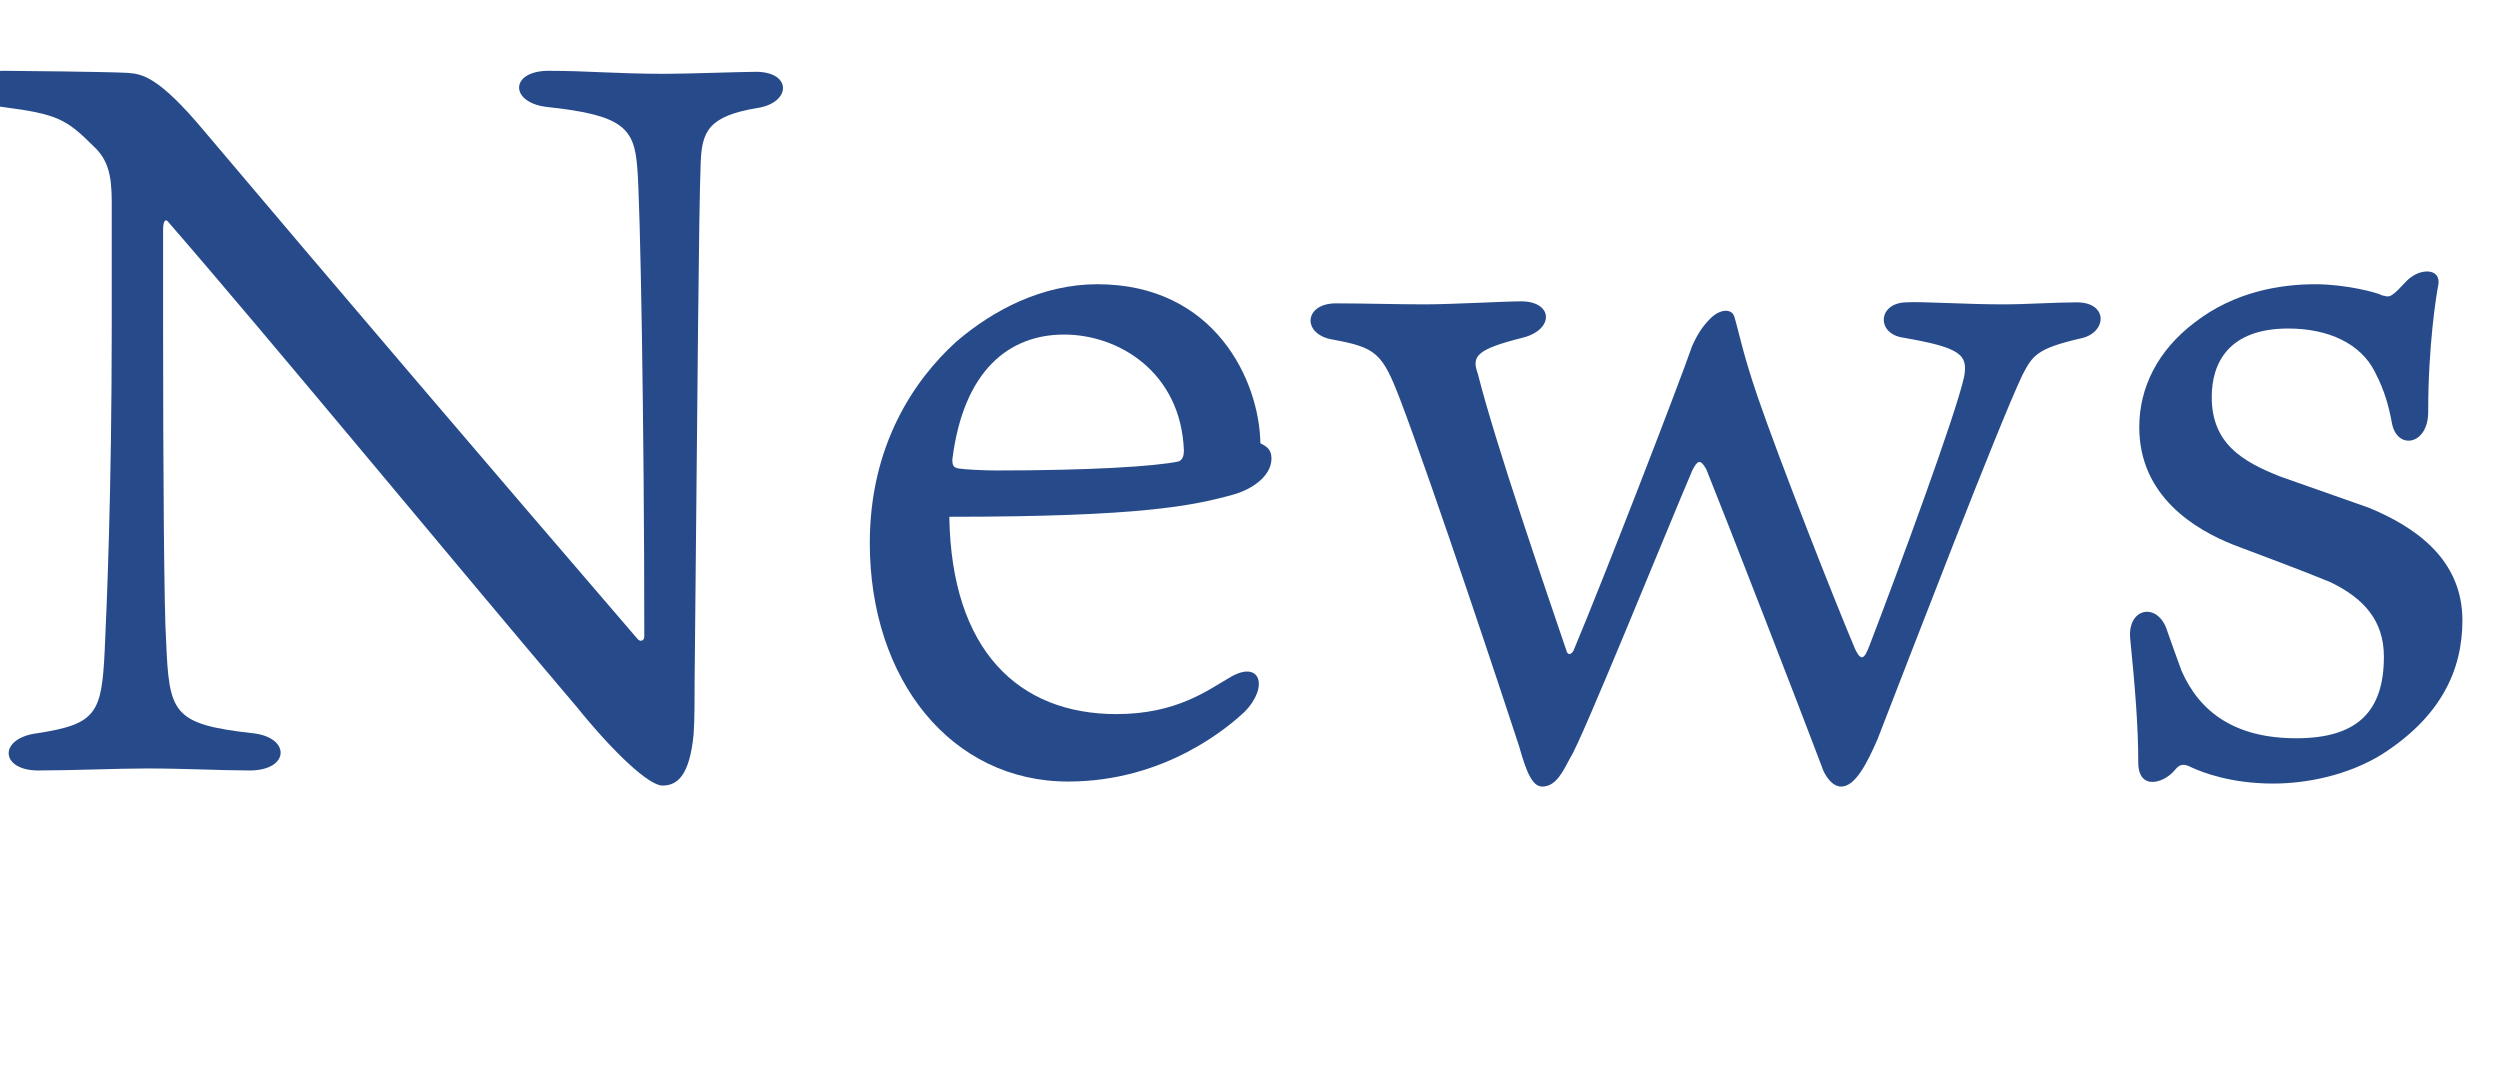 <?xml version="1.0" encoding="UTF-8"?>
<svg id="_レイヤー_2" data-name="レイヤー 2" xmlns="http://www.w3.org/2000/svg" xmlns:xlink="http://www.w3.org/1999/xlink" viewBox="0 0 149 65">
  <defs>
    <style>
      .cls-1 {
        fill: none;
      }

      .cls-1, .cls-2 {
        stroke-width: 0px;
      }

      .cls-3 {
        clip-path: url(#clippath);
      }

      .cls-2 {
        fill: #274b8a;
      }
    </style>
    <clipPath id="clippath">
      <rect class="cls-1" y="0" width="149" height="65"/>
    </clipPath>
  </defs>
  <g id="_レイヤー_1-2" data-name="レイヤー 1">
    <g class="cls-3">
      <g>
        <path class="cls-2" d="M9.72,13.7v5.46c0,8.88.06,17.34.18,19.02.18,4.32.36,4.98,5.16,5.52,2.28.24,2.22,2.22-.18,2.22-1.62,0-3.84-.12-6.12-.12-1.8,0-4.5.12-6.48.12-2.28,0-2.4-1.92-.06-2.22,3.54-.54,3.84-1.2,4.02-4.92.12-2.64.42-9.3.42-19.44v-7.32c0-1.62-.24-2.52-1.08-3.3-1.62-1.62-2.16-1.92-5.4-2.34-2.34-.24-2.1-2.16.06-2.16.84,0,6.12.06,7.32.12.9.06,1.86.18,4.62,3.48,7.5,8.88,17.28,20.34,25.8,30.24.18.24.42.12.42-.12,0-12.66-.24-26.04-.42-27.96-.18-2.34-.84-3.12-5.34-3.6-2.28-.24-2.28-2.16.06-2.16s4.02.18,6.96.18c1.26,0,4.56-.12,5.4-.12,2.16,0,2.1,1.86.06,2.16-2.88.48-3.3,1.38-3.36,3.3-.12,3.12-.18,13.02-.36,30.78,0,.9,0,2.4-.06,3.24-.24,2.46-.96,3.06-1.86,3.06-.78,0-2.82-1.86-5.1-4.68-6.84-8.04-18.36-22.02-24.36-28.92-.12-.18-.3-.12-.3.48Z"/>
        <path class="cls-2" d="M66.54,42.56c3.6,0,5.46-1.44,6.72-2.16,1.86-1.14,2.4.54.9,2.04-.9.84-4.68,4.14-10.5,4.14-6.96,0-11.82-6.06-11.82-14.22,0-5.82,2.64-9.72,5.16-12,2.16-1.86,5.1-3.42,8.4-3.42,7.02,0,9.66,5.76,9.72,9.48.36.18.66.36.66.9,0,1.08-1.2,1.86-2.28,2.16-2.4.66-5.46,1.32-16.92,1.32.12,7.98,4.14,11.76,9.96,11.76ZM57.12,27.92c.36.06,1.5.12,2.22.12,5.64,0,9.48-.24,10.92-.54.24-.12.3-.36.3-.66-.18-4.62-3.84-6.9-7.14-6.9s-6,2.16-6.66,7.44c0,.36.06.48.36.54Z"/>
        <path class="cls-2" d="M93.36,38.78c.06.24.24.3.42,0,1.74-4.14,6.18-15.6,7.08-18.18.3-.66.6-1.14,1.08-1.62.6-.6,1.32-.6,1.44-.06.3,1.02.48,2.1,1.38,4.74,1.32,3.84,4.62,12.24,5.82,15.06.36.72.54.54.84-.24,1.68-4.38,5.16-13.8,5.64-16.02.24-1.32-.18-1.74-3.66-2.34-1.56-.24-1.5-2.04.18-2.1.96-.06,3.48.12,5.82.12,1.44,0,3.06-.12,4.38-.12,1.92,0,1.8,1.86.18,2.16-2.58.6-2.82,1.02-3.42,2.16-1.5,3.18-6.54,16.32-8.64,21.72-.6,1.38-1.32,2.82-2.16,2.82-.72,0-1.14-1.08-1.14-1.14-1.38-3.66-5.76-14.94-6.9-17.76-.36-.66-.54-.54-.84.06-1.44,3.36-6.66,16.26-7.26,17.1-.42.78-.84,1.74-1.68,1.74-.6,0-.96-.9-1.38-2.4-.84-2.58-5.1-15.42-7.08-20.64-1.08-2.82-1.44-3.12-4.02-3.6-1.86-.3-1.74-2.16.18-2.16,1.68,0,3.6.06,5.28.06s4.74-.18,5.76-.18c1.92,0,1.98,1.68.12,2.16-2.88.72-3.06,1.14-2.7,2.16,1.08,4.26,3.96,12.6,5.28,16.5Z"/>
        <path class="cls-2" d="M141.18,30.26c2.76,1.14,5.58,3.06,5.58,6.72,0,3-1.32,5.76-4.8,7.98-2.04,1.26-4.5,1.74-6.48,1.74-2.52,0-4.2-.66-4.86-.96-.36-.18-.66-.3-1.02.18-.66.78-2.16,1.2-2.16-.48,0-2.1-.18-4.38-.48-7.38-.18-1.86,1.68-2.22,2.22-.42.12.36.6,1.68.84,2.34,1.08,2.46,3.18,4.02,6.84,4.02s5.22-1.62,5.22-4.86c0-2.16-1.2-3.48-3.18-4.44-1.74-.72-4.02-1.56-5.76-2.22-2.28-.9-5.64-2.88-5.64-7.02,0-2.34,1.08-4.56,3.3-6.24,2.4-1.86,5.16-2.28,7.2-2.28,1.74,0,3.66.48,3.96.66.42.12.48.06.66-.06.42-.3.72-.78,1.08-1.02.72-.54,1.8-.48,1.62.48-.12.6-.6,3.6-.6,7.56,0,1.98-1.86,2.28-2.16.66-.18-.96-.42-1.92-1.02-3.06-.84-1.68-2.76-2.58-5.16-2.58-3.54,0-4.56,2.04-4.56,4.08,0,2.76,1.8,3.84,4.08,4.74l5.28,1.86Z"/>
      </g>
    </g>
  </g>
</svg>